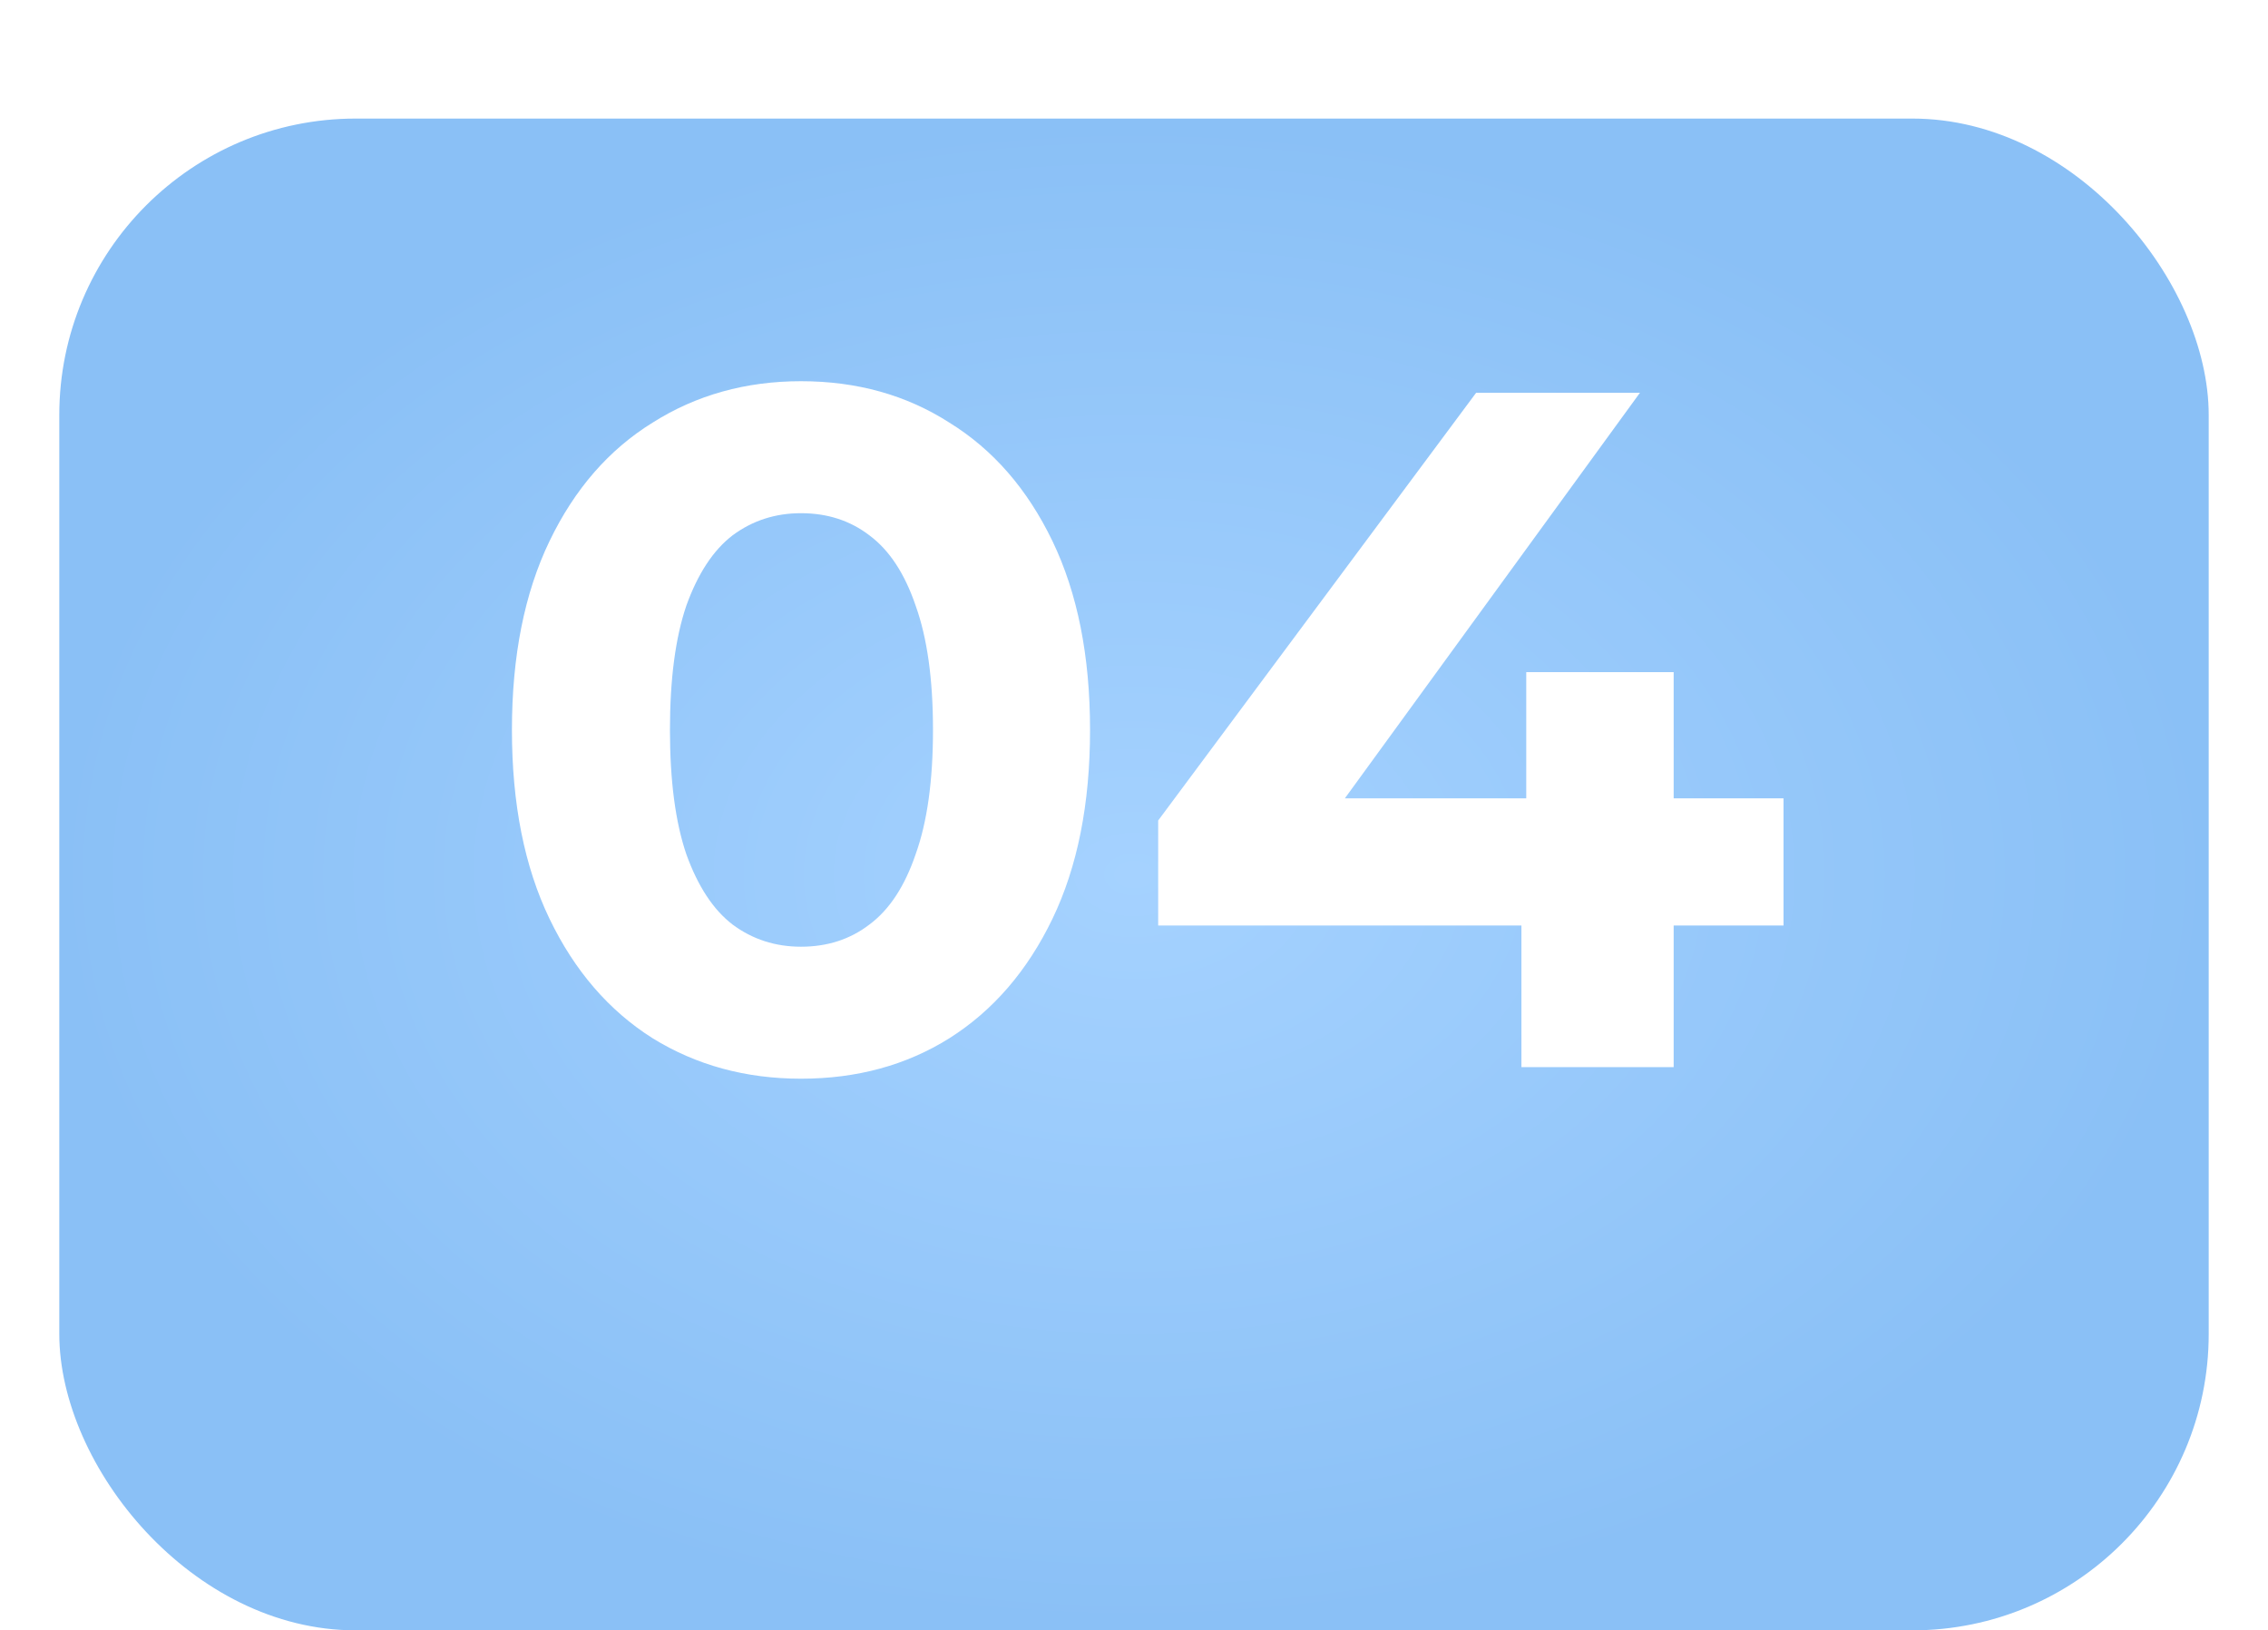 <?xml version="1.0" encoding="UTF-8"?> <svg xmlns="http://www.w3.org/2000/svg" width="153" height="110" viewBox="0 0 153 110" fill="none"><g filter="url(#filter0_di_2160_94)"><rect x="4" width="145" height="102" rx="20" fill="url(#paint0_radial_2160_94)"></rect></g><path d="M54.035 72.78C50.308 72.78 46.972 71.87 44.025 70.05C41.078 68.187 38.76 65.5 37.07 61.99C35.38 58.48 34.535 54.233 34.535 49.25C34.535 44.267 35.38 40.02 37.07 36.51C38.76 33 41.078 30.335 44.025 28.515C46.972 26.652 50.308 25.72 54.035 25.72C57.805 25.72 61.142 26.652 64.045 28.515C66.992 30.335 69.31 33 71 36.51C72.69 40.02 73.535 44.267 73.535 49.25C73.535 54.233 72.69 58.48 71 61.99C69.31 65.5 66.992 68.187 64.045 70.05C61.142 71.87 57.805 72.78 54.035 72.78ZM54.035 63.875C55.812 63.875 57.35 63.377 58.65 62.38C59.993 61.383 61.033 59.802 61.77 57.635C62.55 55.468 62.94 52.673 62.94 49.25C62.94 45.827 62.55 43.032 61.77 40.865C61.033 38.698 59.993 37.117 58.65 36.12C57.35 35.123 55.812 34.625 54.035 34.625C52.302 34.625 50.763 35.123 49.42 36.12C48.12 37.117 47.08 38.698 46.3 40.865C45.563 43.032 45.195 45.827 45.195 49.25C45.195 52.673 45.563 55.468 46.3 57.635C47.08 59.802 48.12 61.383 49.42 62.38C50.763 63.377 52.302 63.875 54.035 63.875ZM78.131 62.445V55.36L99.581 26.5H110.631L89.636 55.36L84.501 53.865H120.316V62.445H78.131ZM102.636 72V62.445L102.961 53.865V45.35H112.906V72H102.636Z" fill="white"></path><defs><filter id="filter0_di_2160_94" x="0" y="0" width="153" height="110" filterUnits="userSpaceOnUse" color-interpolation-filters="sRGB"><feFlood flood-opacity="0" result="BackgroundImageFix"></feFlood><feColorMatrix in="SourceAlpha" type="matrix" values="0 0 0 0 0 0 0 0 0 0 0 0 0 0 0 0 0 0 127 0" result="hardAlpha"></feColorMatrix><feOffset dy="4"></feOffset><feGaussianBlur stdDeviation="2"></feGaussianBlur><feComposite in2="hardAlpha" operator="out"></feComposite><feColorMatrix type="matrix" values="0 0 0 0 1 0 0 0 0 1 0 0 0 0 1 0 0 0 0.25 0"></feColorMatrix><feBlend mode="normal" in2="BackgroundImageFix" result="effect1_dropShadow_2160_94"></feBlend><feBlend mode="normal" in="SourceGraphic" in2="effect1_dropShadow_2160_94" result="shape"></feBlend><feColorMatrix in="SourceAlpha" type="matrix" values="0 0 0 0 0 0 0 0 0 0 0 0 0 0 0 0 0 0 127 0" result="hardAlpha"></feColorMatrix><feOffset dy="4"></feOffset><feGaussianBlur stdDeviation="2"></feGaussianBlur><feComposite in2="hardAlpha" operator="arithmetic" k2="-1" k3="1"></feComposite><feColorMatrix type="matrix" values="0 0 0 0 0.155 0 0 0 0 0.155 0 0 0 0 0.155 0 0 0 0.25 0"></feColorMatrix><feBlend mode="normal" in2="shape" result="effect2_innerShadow_2160_94"></feBlend></filter><radialGradient id="paint0_radial_2160_94" cx="0" cy="0" r="1" gradientUnits="userSpaceOnUse" gradientTransform="translate(76.5 51) rotate(90) scale(51 72.5)"><stop stop-color="#A5D2FF"></stop><stop offset="1" stop-color="#8AC0F6"></stop></radialGradient></defs></svg> 